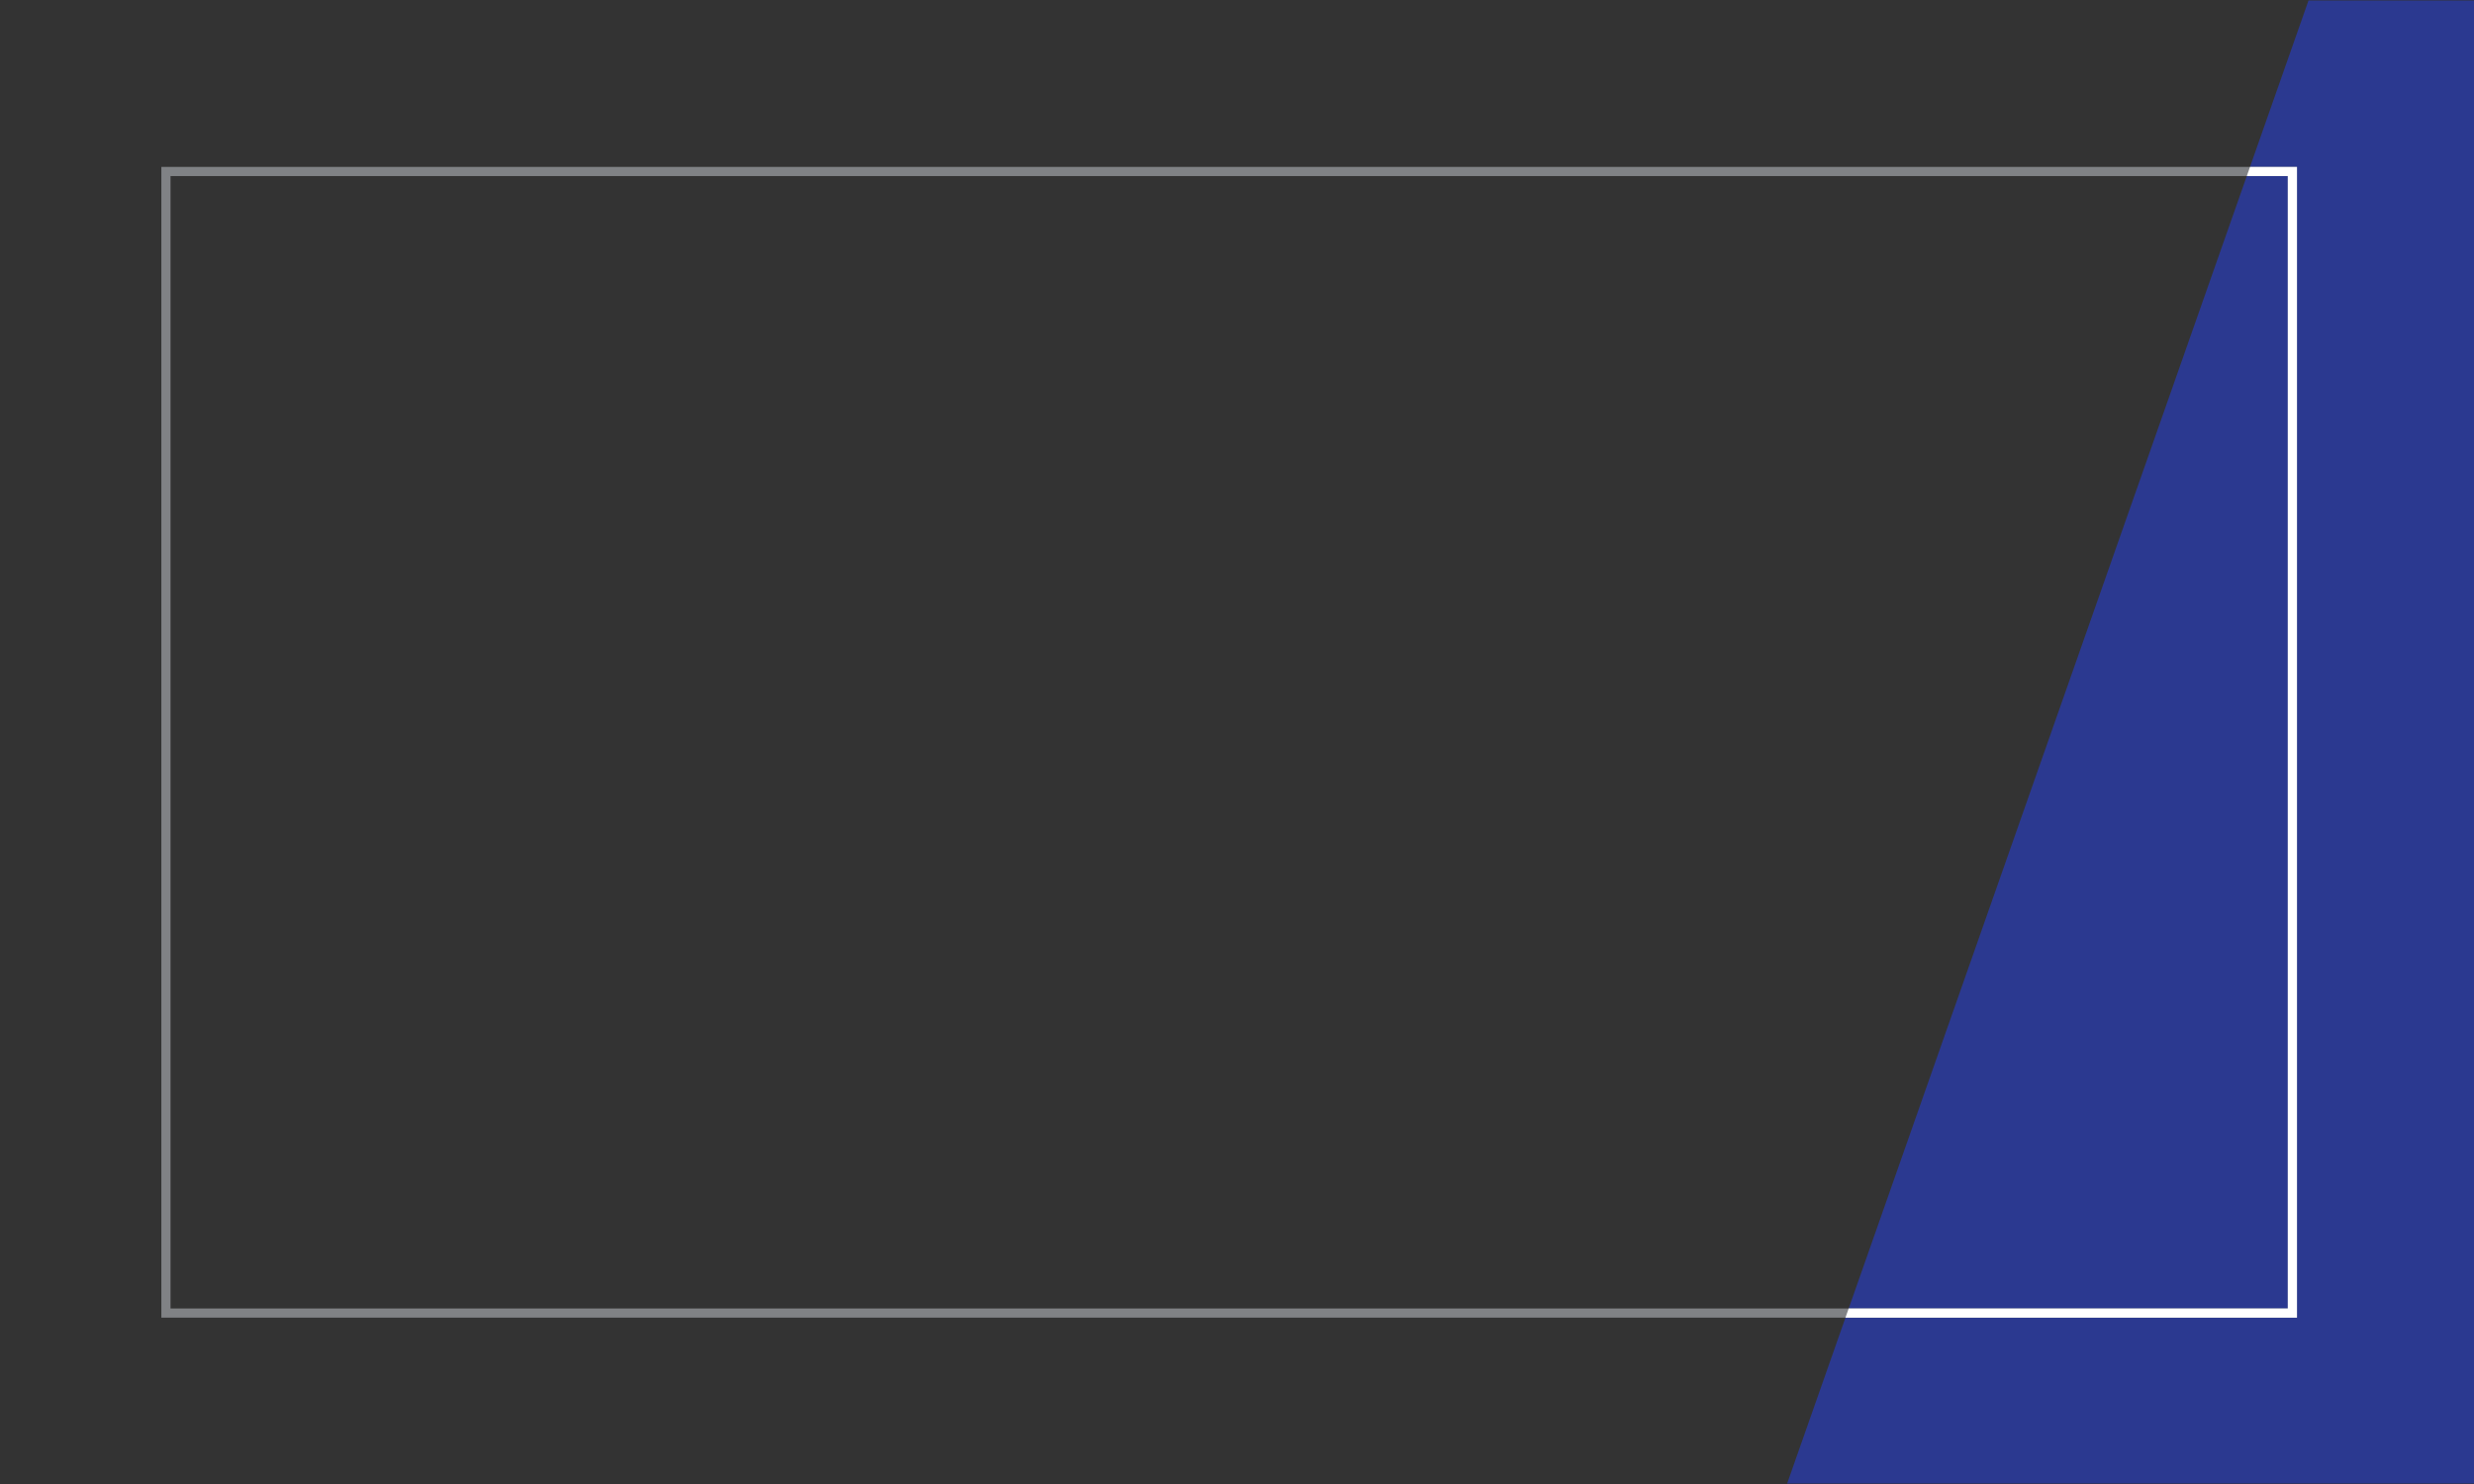 <?xml version="1.0" encoding="UTF-8"?> <svg xmlns="http://www.w3.org/2000/svg" xmlns:xlink="http://www.w3.org/1999/xlink" id="Layer_1" viewBox="0 0 270 162"><rect x="0" y="0" width="270" height="162" fill="#333333" stroke="none"/><defs><style>.cls-1{fill:none;}.cls-2{fill:#fff;}.cls-3{fill:#2b3990;}.cls-4{fill:#808285;}.cls-5{clip-path:url(#clippath);}</style><clipPath id="clippath"><polygon class="cls-1" points="246.67 15.05 200.23 147.18 255.46 147.18 254.7 15.05 246.67 15.05"></polygon></clipPath></defs><polygon class="cls-3" points="251.94 .05 195.04 161.95 270 161.95 270 .05 251.94 .05"></polygon><path class="cls-4" d="M250.69,143.84H17.61V18.22h233.07v125.62ZM18.61,142.84h231.07V19.22H18.61v123.62Z"></path><g class="cls-5"><path class="cls-2" d="M250.69,143.84H17.61V18.22h233.07v125.62ZM18.61,142.84h231.07V19.22H18.61v123.62Z"></path></g></svg> 
